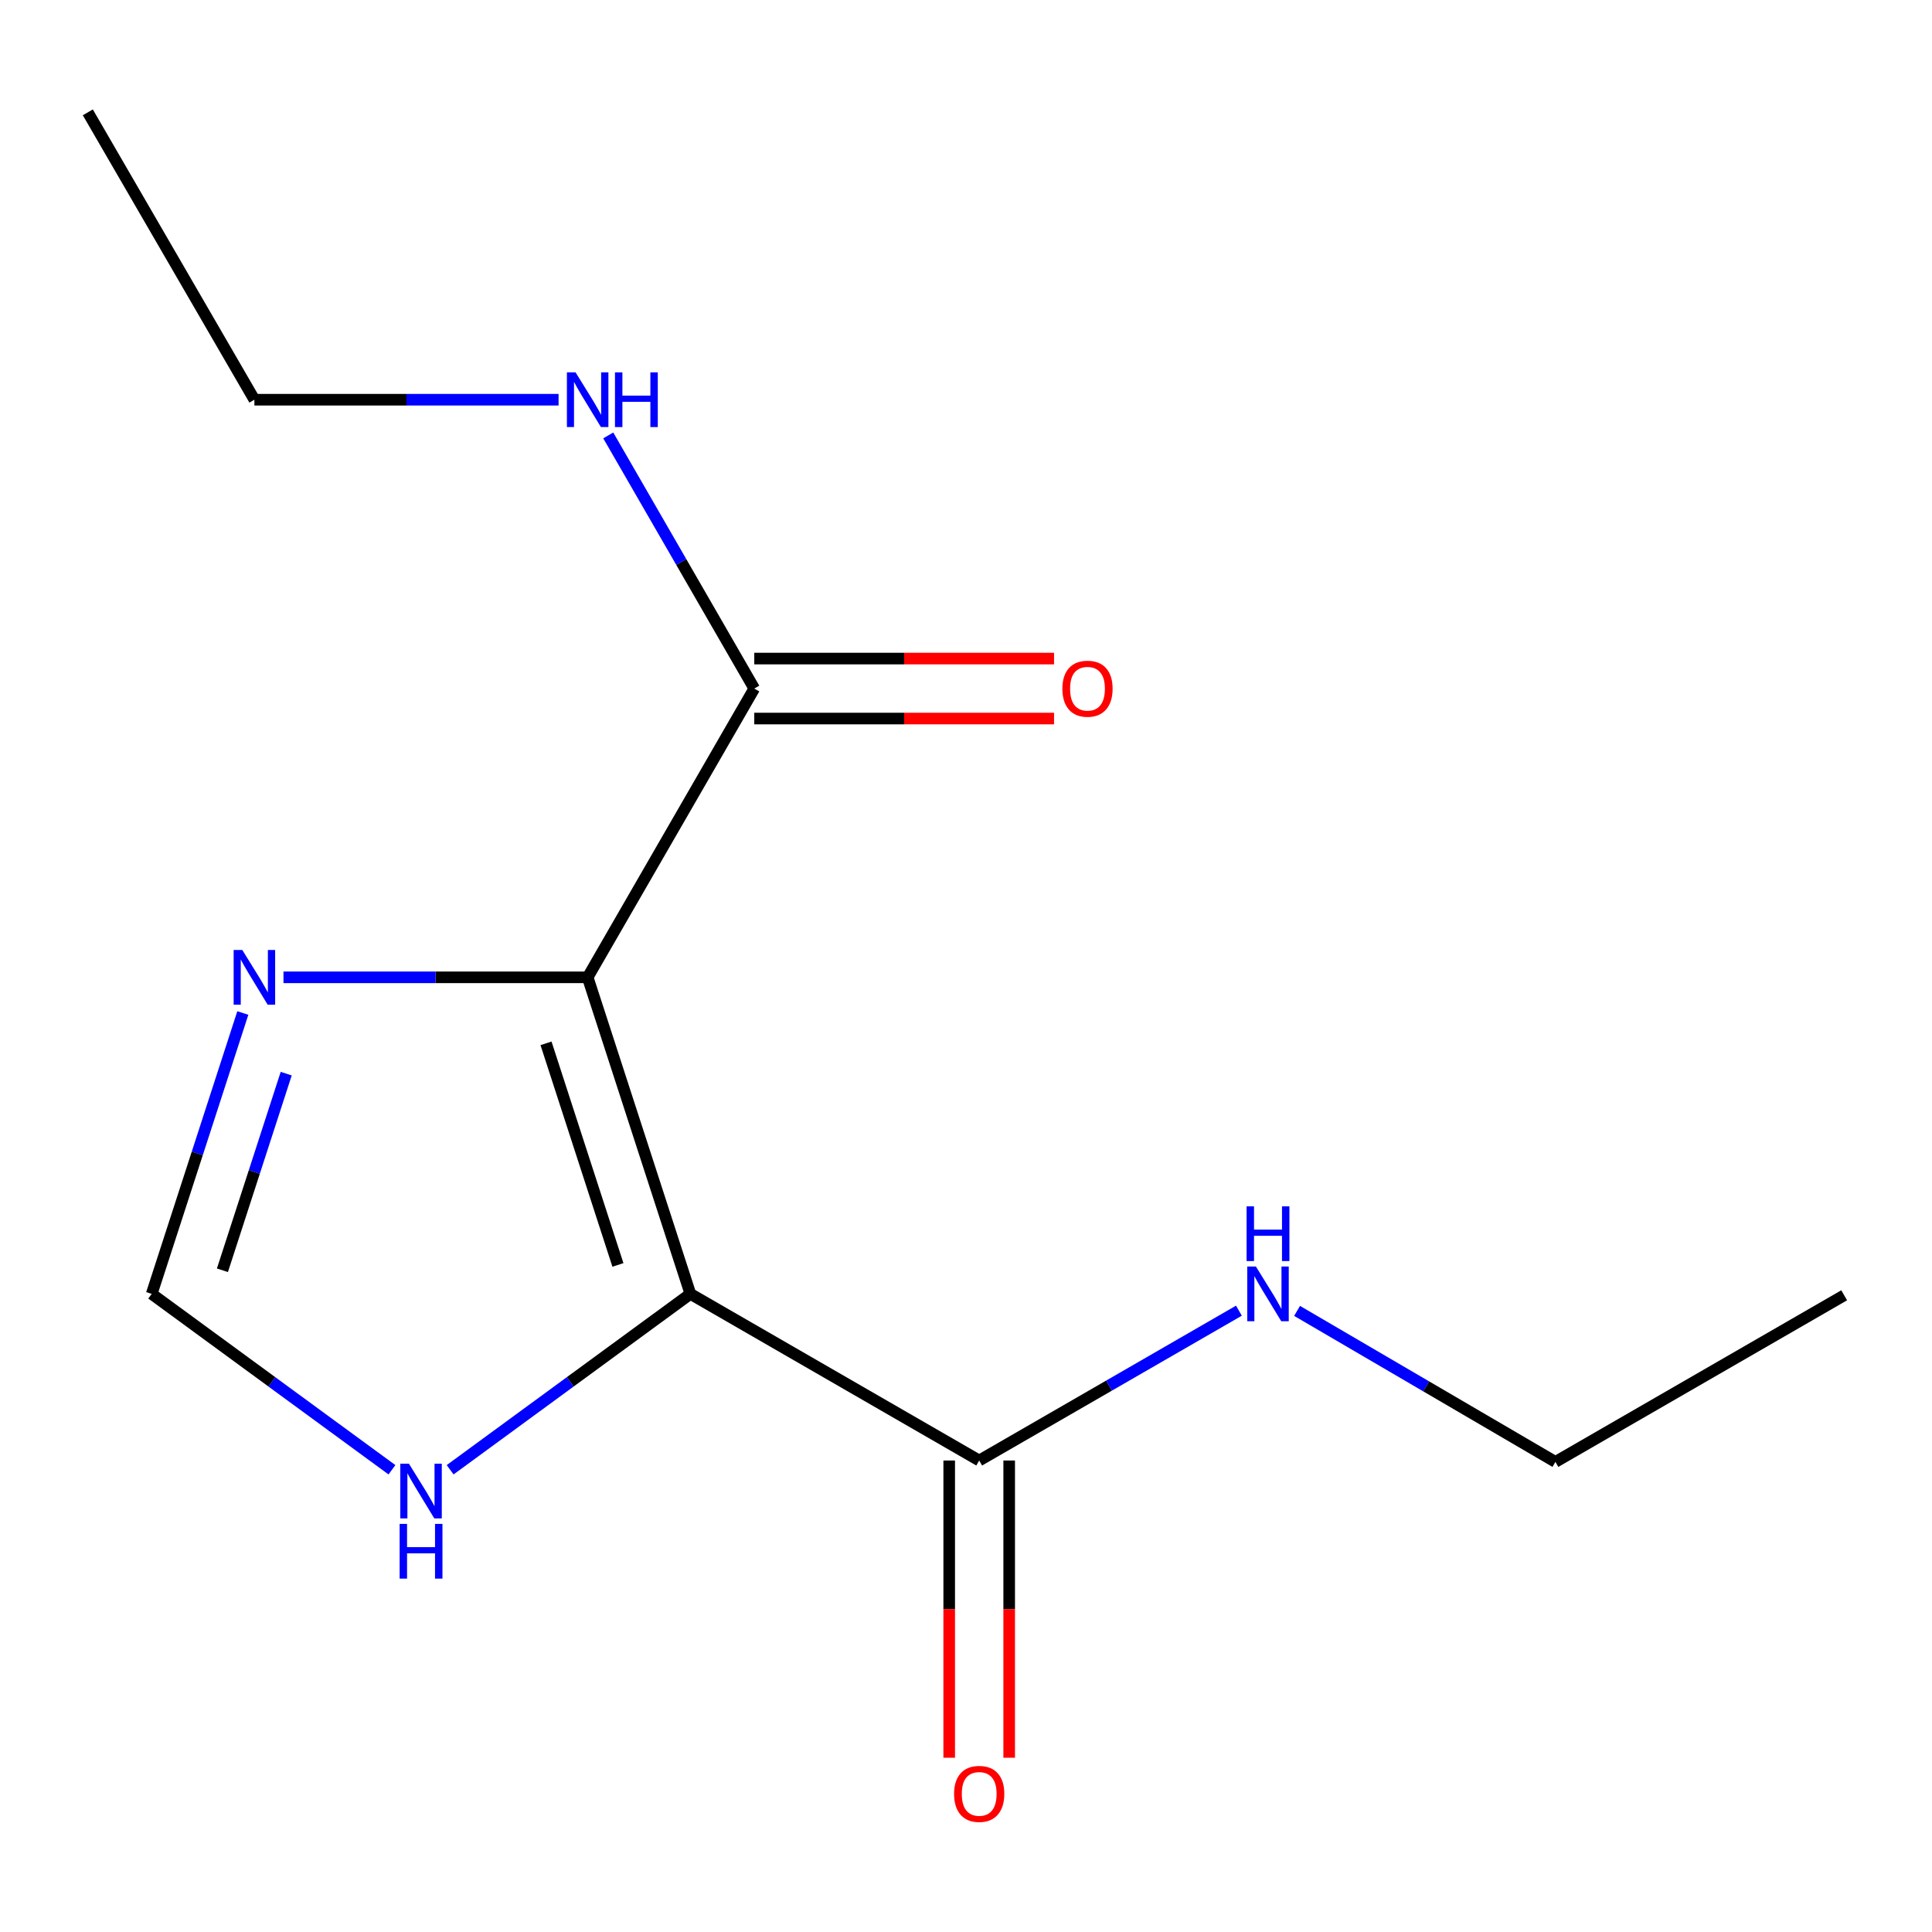 <?xml version='1.0' encoding='iso-8859-1'?>
<svg version='1.1' baseProfile='full'
              xmlns='http://www.w3.org/2000/svg'
                      xmlns:rdkit='http://www.rdkit.org/xml'
                      xmlns:xlink='http://www.w3.org/1999/xlink'
                  xml:space='preserve'
width='1000px' height='1000px' viewBox='0 0 1000 1000'>
<!-- END OF HEADER -->
<rect style='opacity:1.0;fill:#FFFFFF;stroke:none' width='1000' height='1000' x='0' y='0'> </rect>
<path class='bond-0' d='M 304.17,505.864 L 357.344,669.717' style='fill:none;fill-rule:evenodd;stroke:#000000;stroke-width:6px;stroke-linecap:butt;stroke-linejoin:miter;stroke-opacity:1' />
<path class='bond-0' d='M 282.616,540.026 L 319.838,654.723' style='fill:none;fill-rule:evenodd;stroke:#000000;stroke-width:6px;stroke-linecap:butt;stroke-linejoin:miter;stroke-opacity:1' />
<path class='bond-1' d='M 304.17,505.864 L 225.449,505.864' style='fill:none;fill-rule:evenodd;stroke:#000000;stroke-width:6px;stroke-linecap:butt;stroke-linejoin:miter;stroke-opacity:1' />
<path class='bond-1' d='M 225.449,505.864 L 146.728,505.864' style='fill:none;fill-rule:evenodd;stroke:#0000FF;stroke-width:6px;stroke-linecap:butt;stroke-linejoin:miter;stroke-opacity:1' />
<path class='bond-2' d='M 304.17,505.864 L 390.408,356.396' style='fill:none;fill-rule:evenodd;stroke:#000000;stroke-width:6px;stroke-linecap:butt;stroke-linejoin:miter;stroke-opacity:1' />
<path class='bond-3' d='M 357.344,669.717 L 506.83,755.956' style='fill:none;fill-rule:evenodd;stroke:#000000;stroke-width:6px;stroke-linecap:butt;stroke-linejoin:miter;stroke-opacity:1' />
<path class='bond-4' d='M 357.344,669.717 L 295.168,715.233' style='fill:none;fill-rule:evenodd;stroke:#000000;stroke-width:6px;stroke-linecap:butt;stroke-linejoin:miter;stroke-opacity:1' />
<path class='bond-4' d='M 295.168,715.233 L 232.991,760.748' style='fill:none;fill-rule:evenodd;stroke:#0000FF;stroke-width:6px;stroke-linecap:butt;stroke-linejoin:miter;stroke-opacity:1' />
<path class='bond-5' d='M 125.685,524.331 L 102.102,597.024' style='fill:none;fill-rule:evenodd;stroke:#0000FF;stroke-width:6px;stroke-linecap:butt;stroke-linejoin:miter;stroke-opacity:1' />
<path class='bond-5' d='M 102.102,597.024 L 78.518,669.717' style='fill:none;fill-rule:evenodd;stroke:#000000;stroke-width:6px;stroke-linecap:butt;stroke-linejoin:miter;stroke-opacity:1' />
<path class='bond-5' d='M 148.14,555.719 L 131.632,606.605' style='fill:none;fill-rule:evenodd;stroke:#0000FF;stroke-width:6px;stroke-linecap:butt;stroke-linejoin:miter;stroke-opacity:1' />
<path class='bond-5' d='M 131.632,606.605 L 115.124,657.49' style='fill:none;fill-rule:evenodd;stroke:#000000;stroke-width:6px;stroke-linecap:butt;stroke-linejoin:miter;stroke-opacity:1' />
<path class='bond-6' d='M 390.408,371.919 L 467.991,371.919' style='fill:none;fill-rule:evenodd;stroke:#000000;stroke-width:6px;stroke-linecap:butt;stroke-linejoin:miter;stroke-opacity:1' />
<path class='bond-6' d='M 467.991,371.919 L 545.573,371.919' style='fill:none;fill-rule:evenodd;stroke:#FF0000;stroke-width:6px;stroke-linecap:butt;stroke-linejoin:miter;stroke-opacity:1' />
<path class='bond-6' d='M 390.408,340.873 L 467.991,340.873' style='fill:none;fill-rule:evenodd;stroke:#000000;stroke-width:6px;stroke-linecap:butt;stroke-linejoin:miter;stroke-opacity:1' />
<path class='bond-6' d='M 467.991,340.873 L 545.573,340.873' style='fill:none;fill-rule:evenodd;stroke:#FF0000;stroke-width:6px;stroke-linecap:butt;stroke-linejoin:miter;stroke-opacity:1' />
<path class='bond-9' d='M 390.408,356.396 L 352.617,290.882' style='fill:none;fill-rule:evenodd;stroke:#000000;stroke-width:6px;stroke-linecap:butt;stroke-linejoin:miter;stroke-opacity:1' />
<path class='bond-9' d='M 352.617,290.882 L 314.827,225.368' style='fill:none;fill-rule:evenodd;stroke:#0000FF;stroke-width:6px;stroke-linecap:butt;stroke-linejoin:miter;stroke-opacity:1' />
<path class='bond-7' d='M 491.307,755.956 L 491.307,832.878' style='fill:none;fill-rule:evenodd;stroke:#000000;stroke-width:6px;stroke-linecap:butt;stroke-linejoin:miter;stroke-opacity:1' />
<path class='bond-7' d='M 491.307,832.878 L 491.307,909.801' style='fill:none;fill-rule:evenodd;stroke:#FF0000;stroke-width:6px;stroke-linecap:butt;stroke-linejoin:miter;stroke-opacity:1' />
<path class='bond-7' d='M 522.353,755.956 L 522.353,832.878' style='fill:none;fill-rule:evenodd;stroke:#000000;stroke-width:6px;stroke-linecap:butt;stroke-linejoin:miter;stroke-opacity:1' />
<path class='bond-7' d='M 522.353,832.878 L 522.353,909.801' style='fill:none;fill-rule:evenodd;stroke:#FF0000;stroke-width:6px;stroke-linecap:butt;stroke-linejoin:miter;stroke-opacity:1' />
<path class='bond-8' d='M 506.83,755.956 L 574.046,717.179' style='fill:none;fill-rule:evenodd;stroke:#000000;stroke-width:6px;stroke-linecap:butt;stroke-linejoin:miter;stroke-opacity:1' />
<path class='bond-8' d='M 574.046,717.179 L 641.261,678.402' style='fill:none;fill-rule:evenodd;stroke:#0000FF;stroke-width:6px;stroke-linecap:butt;stroke-linejoin:miter;stroke-opacity:1' />
<path class='bond-14' d='M 202.872,760.748 L 140.695,715.233' style='fill:none;fill-rule:evenodd;stroke:#0000FF;stroke-width:6px;stroke-linecap:butt;stroke-linejoin:miter;stroke-opacity:1' />
<path class='bond-14' d='M 140.695,715.233 L 78.518,669.717' style='fill:none;fill-rule:evenodd;stroke:#000000;stroke-width:6px;stroke-linecap:butt;stroke-linejoin:miter;stroke-opacity:1' />
<path class='bond-11' d='M 671.364,678.514 L 738.22,717.597' style='fill:none;fill-rule:evenodd;stroke:#0000FF;stroke-width:6px;stroke-linecap:butt;stroke-linejoin:miter;stroke-opacity:1' />
<path class='bond-11' d='M 738.22,717.597 L 805.077,756.68' style='fill:none;fill-rule:evenodd;stroke:#000000;stroke-width:6px;stroke-linecap:butt;stroke-linejoin:miter;stroke-opacity:1' />
<path class='bond-10' d='M 289.117,206.893 L 210.397,206.893' style='fill:none;fill-rule:evenodd;stroke:#0000FF;stroke-width:6px;stroke-linecap:butt;stroke-linejoin:miter;stroke-opacity:1' />
<path class='bond-10' d='M 210.397,206.893 L 131.676,206.893' style='fill:none;fill-rule:evenodd;stroke:#000000;stroke-width:6px;stroke-linecap:butt;stroke-linejoin:miter;stroke-opacity:1' />
<path class='bond-12' d='M 131.676,206.893 L 45.455,58.149' style='fill:none;fill-rule:evenodd;stroke:#000000;stroke-width:6px;stroke-linecap:butt;stroke-linejoin:miter;stroke-opacity:1' />
<path class='bond-13' d='M 805.077,756.68 L 954.545,670.442' style='fill:none;fill-rule:evenodd;stroke:#000000;stroke-width:6px;stroke-linecap:butt;stroke-linejoin:miter;stroke-opacity:1' />
<path  class='atom-2' d='M 125.416 491.704
L 134.696 506.704
Q 135.616 508.184, 137.096 510.864
Q 138.576 513.544, 138.656 513.704
L 138.656 491.704
L 142.416 491.704
L 142.416 520.024
L 138.536 520.024
L 128.576 503.624
Q 127.416 501.704, 126.176 499.504
Q 124.976 497.304, 124.616 496.624
L 124.616 520.024
L 120.936 520.024
L 120.936 491.704
L 125.416 491.704
' fill='#0000FF'/>
<path  class='atom-5' d='M 211.671 757.612
L 220.951 772.612
Q 221.871 774.092, 223.351 776.772
Q 224.831 779.452, 224.911 779.612
L 224.911 757.612
L 228.671 757.612
L 228.671 785.932
L 224.791 785.932
L 214.831 769.532
Q 213.671 767.612, 212.431 765.412
Q 211.231 763.212, 210.871 762.532
L 210.871 785.932
L 207.191 785.932
L 207.191 757.612
L 211.671 757.612
' fill='#0000FF'/>
<path  class='atom-5' d='M 206.851 788.764
L 210.691 788.764
L 210.691 800.804
L 225.171 800.804
L 225.171 788.764
L 229.011 788.764
L 229.011 817.084
L 225.171 817.084
L 225.171 804.004
L 210.691 804.004
L 210.691 817.084
L 206.851 817.084
L 206.851 788.764
' fill='#0000FF'/>
<path  class='atom-7' d='M 549.885 356.476
Q 549.885 349.676, 553.245 345.876
Q 556.605 342.076, 562.885 342.076
Q 569.165 342.076, 572.525 345.876
Q 575.885 349.676, 575.885 356.476
Q 575.885 363.356, 572.485 367.276
Q 569.085 371.156, 562.885 371.156
Q 556.645 371.156, 553.245 367.276
Q 549.885 363.396, 549.885 356.476
M 562.885 367.956
Q 567.205 367.956, 569.525 365.076
Q 571.885 362.156, 571.885 356.476
Q 571.885 350.916, 569.525 348.116
Q 567.205 345.276, 562.885 345.276
Q 558.565 345.276, 556.205 348.076
Q 553.885 350.876, 553.885 356.476
Q 553.885 362.196, 556.205 365.076
Q 558.565 367.956, 562.885 367.956
' fill='#FF0000'/>
<path  class='atom-8' d='M 493.83 928.513
Q 493.83 921.713, 497.19 917.913
Q 500.55 914.113, 506.83 914.113
Q 513.11 914.113, 516.47 917.913
Q 519.83 921.713, 519.83 928.513
Q 519.83 935.393, 516.43 939.313
Q 513.03 943.193, 506.83 943.193
Q 500.59 943.193, 497.19 939.313
Q 493.83 935.433, 493.83 928.513
M 506.83 939.993
Q 511.15 939.993, 513.47 937.113
Q 515.83 934.193, 515.83 928.513
Q 515.83 922.953, 513.47 920.153
Q 511.15 917.313, 506.83 917.313
Q 502.51 917.313, 500.15 920.113
Q 497.83 922.913, 497.83 928.513
Q 497.83 934.233, 500.15 937.113
Q 502.51 939.993, 506.83 939.993
' fill='#FF0000'/>
<path  class='atom-9' d='M 650.056 655.557
L 659.336 670.557
Q 660.256 672.037, 661.736 674.717
Q 663.216 677.397, 663.296 677.557
L 663.296 655.557
L 667.056 655.557
L 667.056 683.877
L 663.176 683.877
L 653.216 667.477
Q 652.056 665.557, 650.816 663.357
Q 649.616 661.157, 649.256 660.477
L 649.256 683.877
L 645.576 683.877
L 645.576 655.557
L 650.056 655.557
' fill='#0000FF'/>
<path  class='atom-9' d='M 645.236 624.405
L 649.076 624.405
L 649.076 636.445
L 663.556 636.445
L 663.556 624.405
L 667.396 624.405
L 667.396 652.725
L 663.556 652.725
L 663.556 639.645
L 649.076 639.645
L 649.076 652.725
L 645.236 652.725
L 645.236 624.405
' fill='#0000FF'/>
<path  class='atom-10' d='M 297.91 192.733
L 307.19 207.733
Q 308.11 209.213, 309.59 211.893
Q 311.07 214.573, 311.15 214.733
L 311.15 192.733
L 314.91 192.733
L 314.91 221.053
L 311.03 221.053
L 301.07 204.653
Q 299.91 202.733, 298.67 200.533
Q 297.47 198.333, 297.11 197.653
L 297.11 221.053
L 293.43 221.053
L 293.43 192.733
L 297.91 192.733
' fill='#0000FF'/>
<path  class='atom-10' d='M 318.31 192.733
L 322.15 192.733
L 322.15 204.773
L 336.63 204.773
L 336.63 192.733
L 340.47 192.733
L 340.47 221.053
L 336.63 221.053
L 336.63 207.973
L 322.15 207.973
L 322.15 221.053
L 318.31 221.053
L 318.31 192.733
' fill='#0000FF'/>
</svg>
